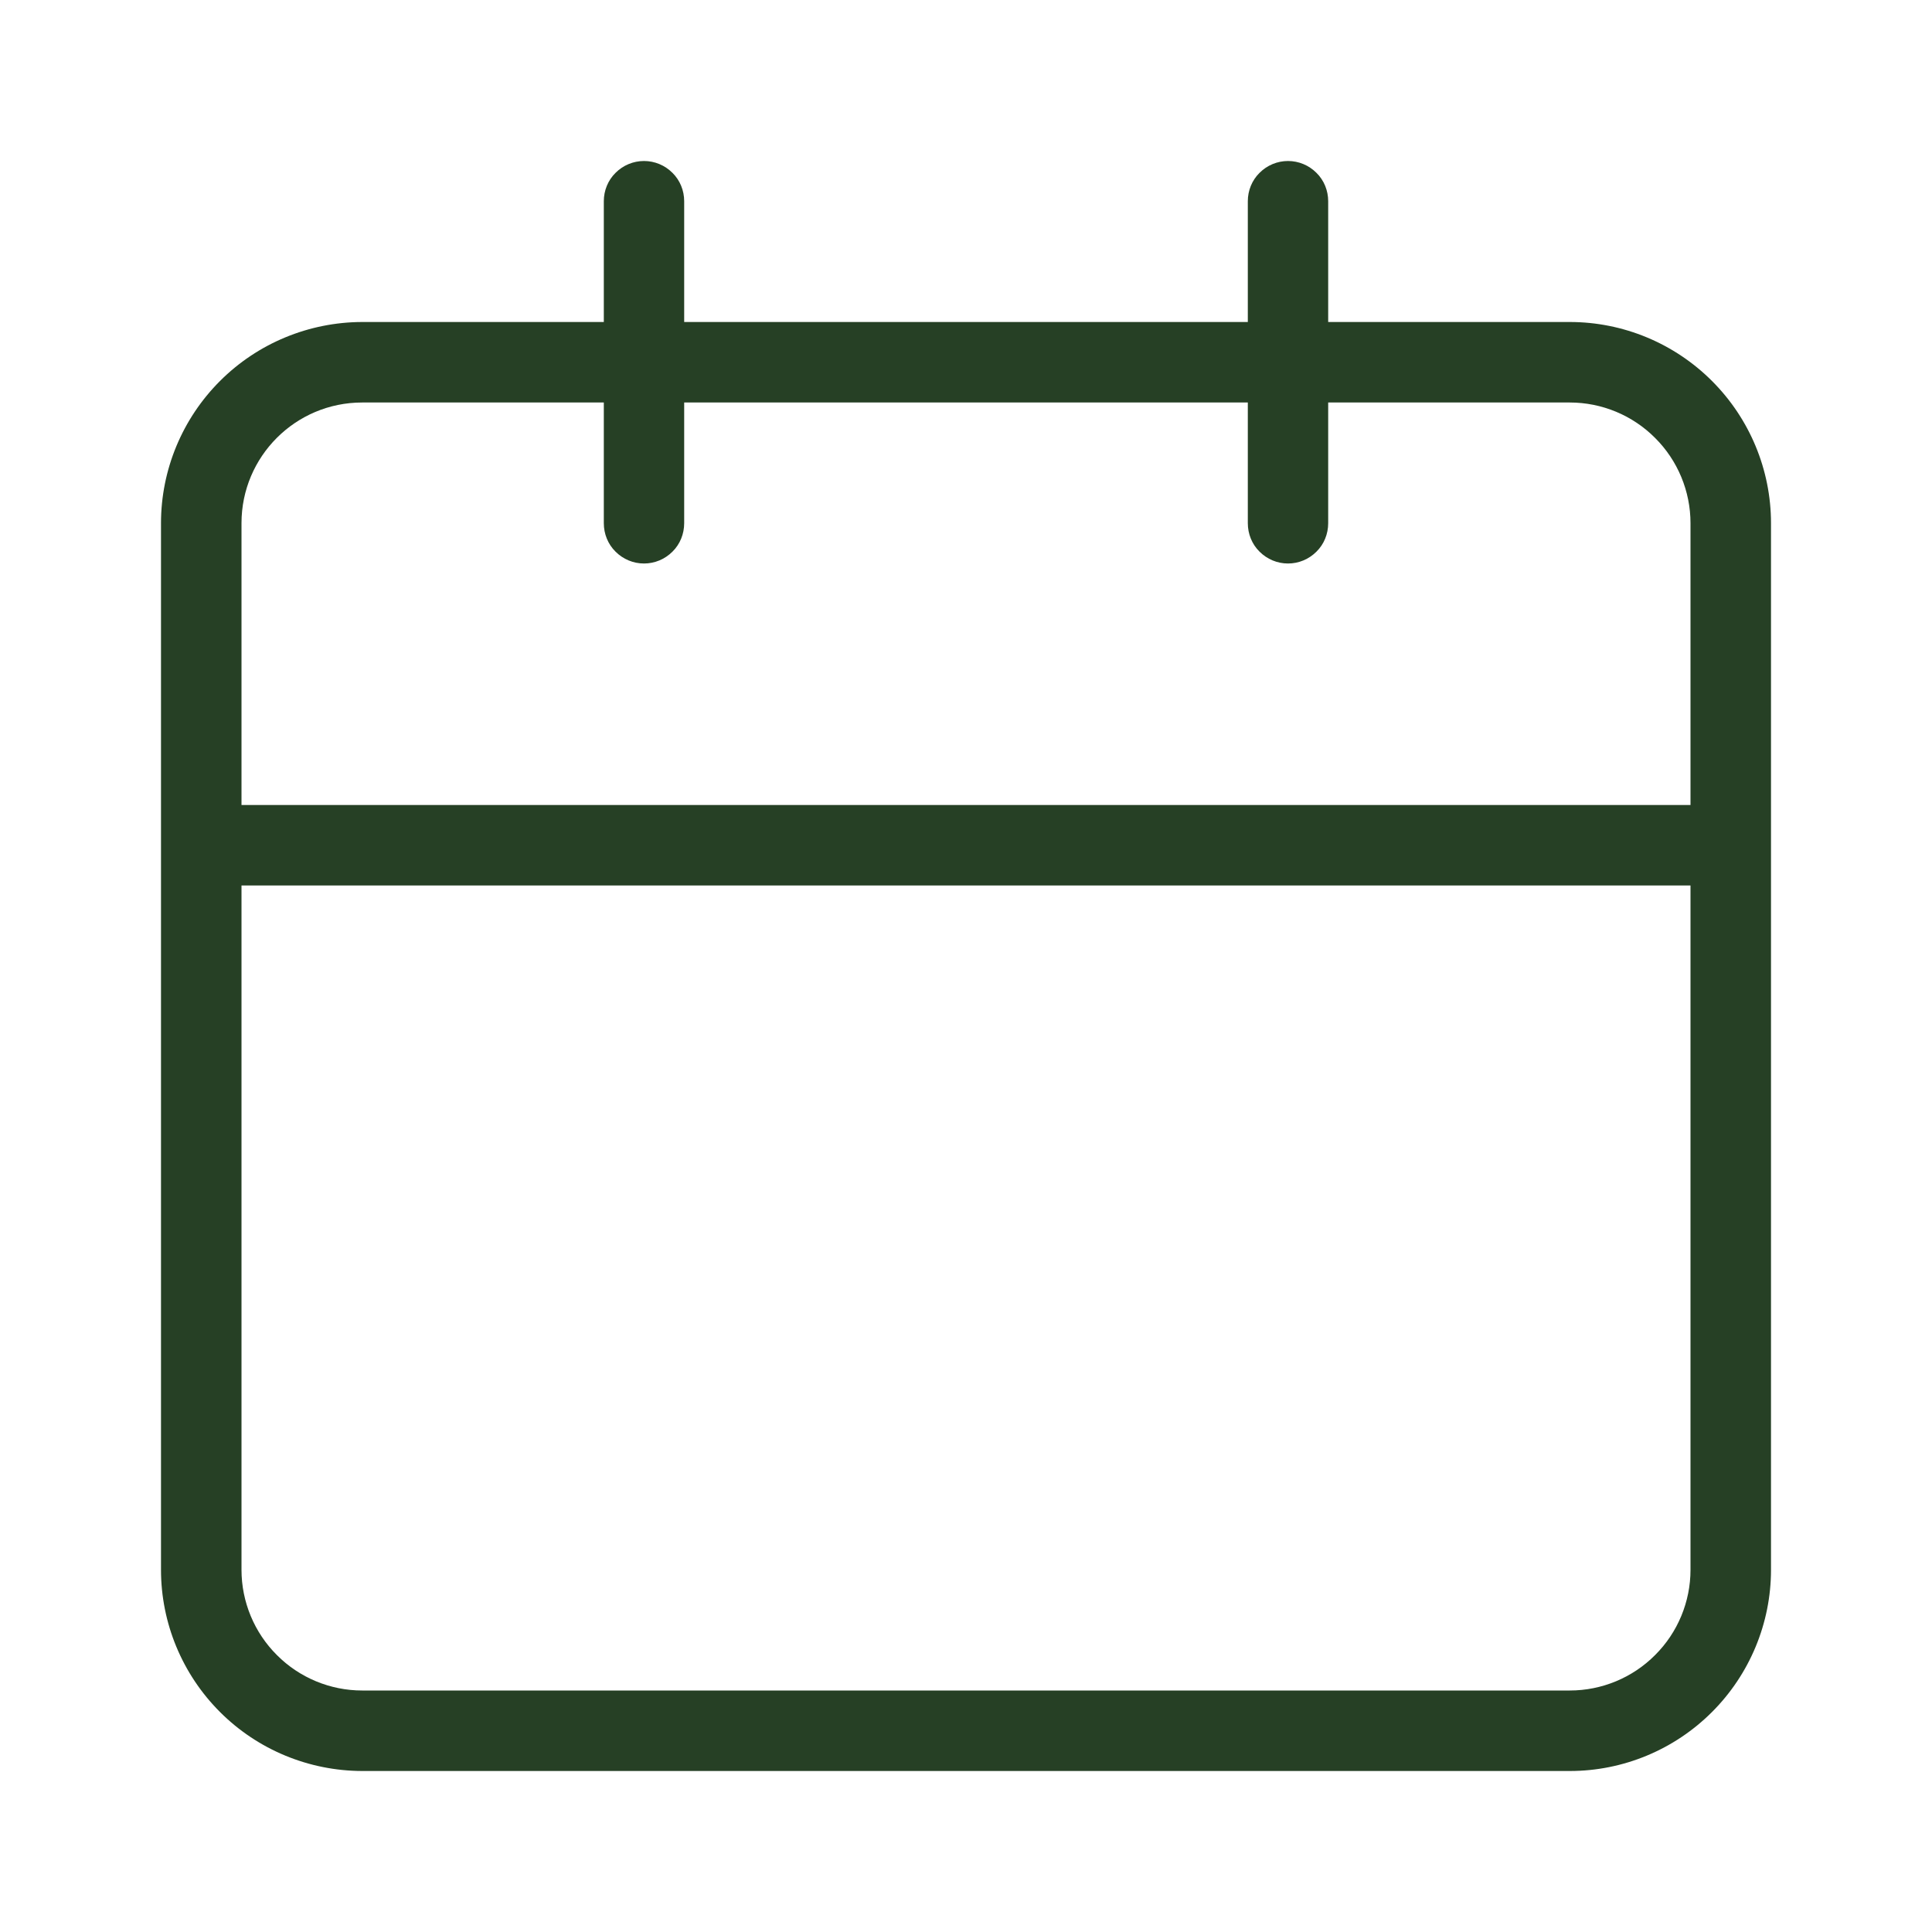 <svg width="15" height="15" viewBox="0 0 15 15" fill="none" xmlns="http://www.w3.org/2000/svg">
<path d="M12.188 2.5H10.312V1.562C10.312 1.48 10.28 1.4 10.221 1.342C10.162 1.283 10.083 1.25 10 1.25C9.917 1.25 9.838 1.283 9.779 1.342C9.72 1.4 9.688 1.48 9.688 1.562V2.5H5.312V1.562C5.312 1.48 5.28 1.4 5.221 1.342C5.162 1.283 5.083 1.25 5 1.25C4.917 1.25 4.838 1.283 4.779 1.342C4.72 1.4 4.688 1.48 4.688 1.562V2.5H2.812C2.398 2.501 2.001 2.665 1.708 2.958C1.415 3.251 1.25 3.648 1.25 4.062V12.188C1.25 12.602 1.415 12.999 1.708 13.292C2.001 13.585 2.398 13.749 2.812 13.75H12.188C12.602 13.75 12.999 13.585 13.292 13.292C13.585 12.999 13.75 12.602 13.75 12.188V4.062C13.75 3.648 13.585 3.251 13.292 2.958C12.999 2.665 12.602 2.5 12.188 2.5ZM13.125 12.188C13.125 12.436 13.026 12.675 12.85 12.85C12.675 13.026 12.436 13.125 12.188 13.125H2.812C2.564 13.125 2.325 13.026 2.15 12.85C1.974 12.675 1.875 12.436 1.875 12.188V6.875H13.125V12.188ZM13.125 6.25H1.875V4.062C1.875 3.545 2.294 3.125 2.812 3.125H4.688V4.062C4.688 4.145 4.72 4.225 4.779 4.283C4.838 4.342 4.917 4.375 5 4.375C5.083 4.375 5.162 4.342 5.221 4.283C5.28 4.225 5.312 4.145 5.312 4.062V3.125H9.688V4.062C9.688 4.145 9.72 4.225 9.779 4.283C9.838 4.342 9.917 4.375 10 4.375C10.083 4.375 10.162 4.342 10.221 4.283C10.28 4.225 10.312 4.145 10.312 4.062V3.125H12.188C12.436 3.125 12.675 3.224 12.85 3.4C13.026 3.575 13.125 3.814 13.125 4.062V6.25Z" fill="#264025"/>
</svg>
